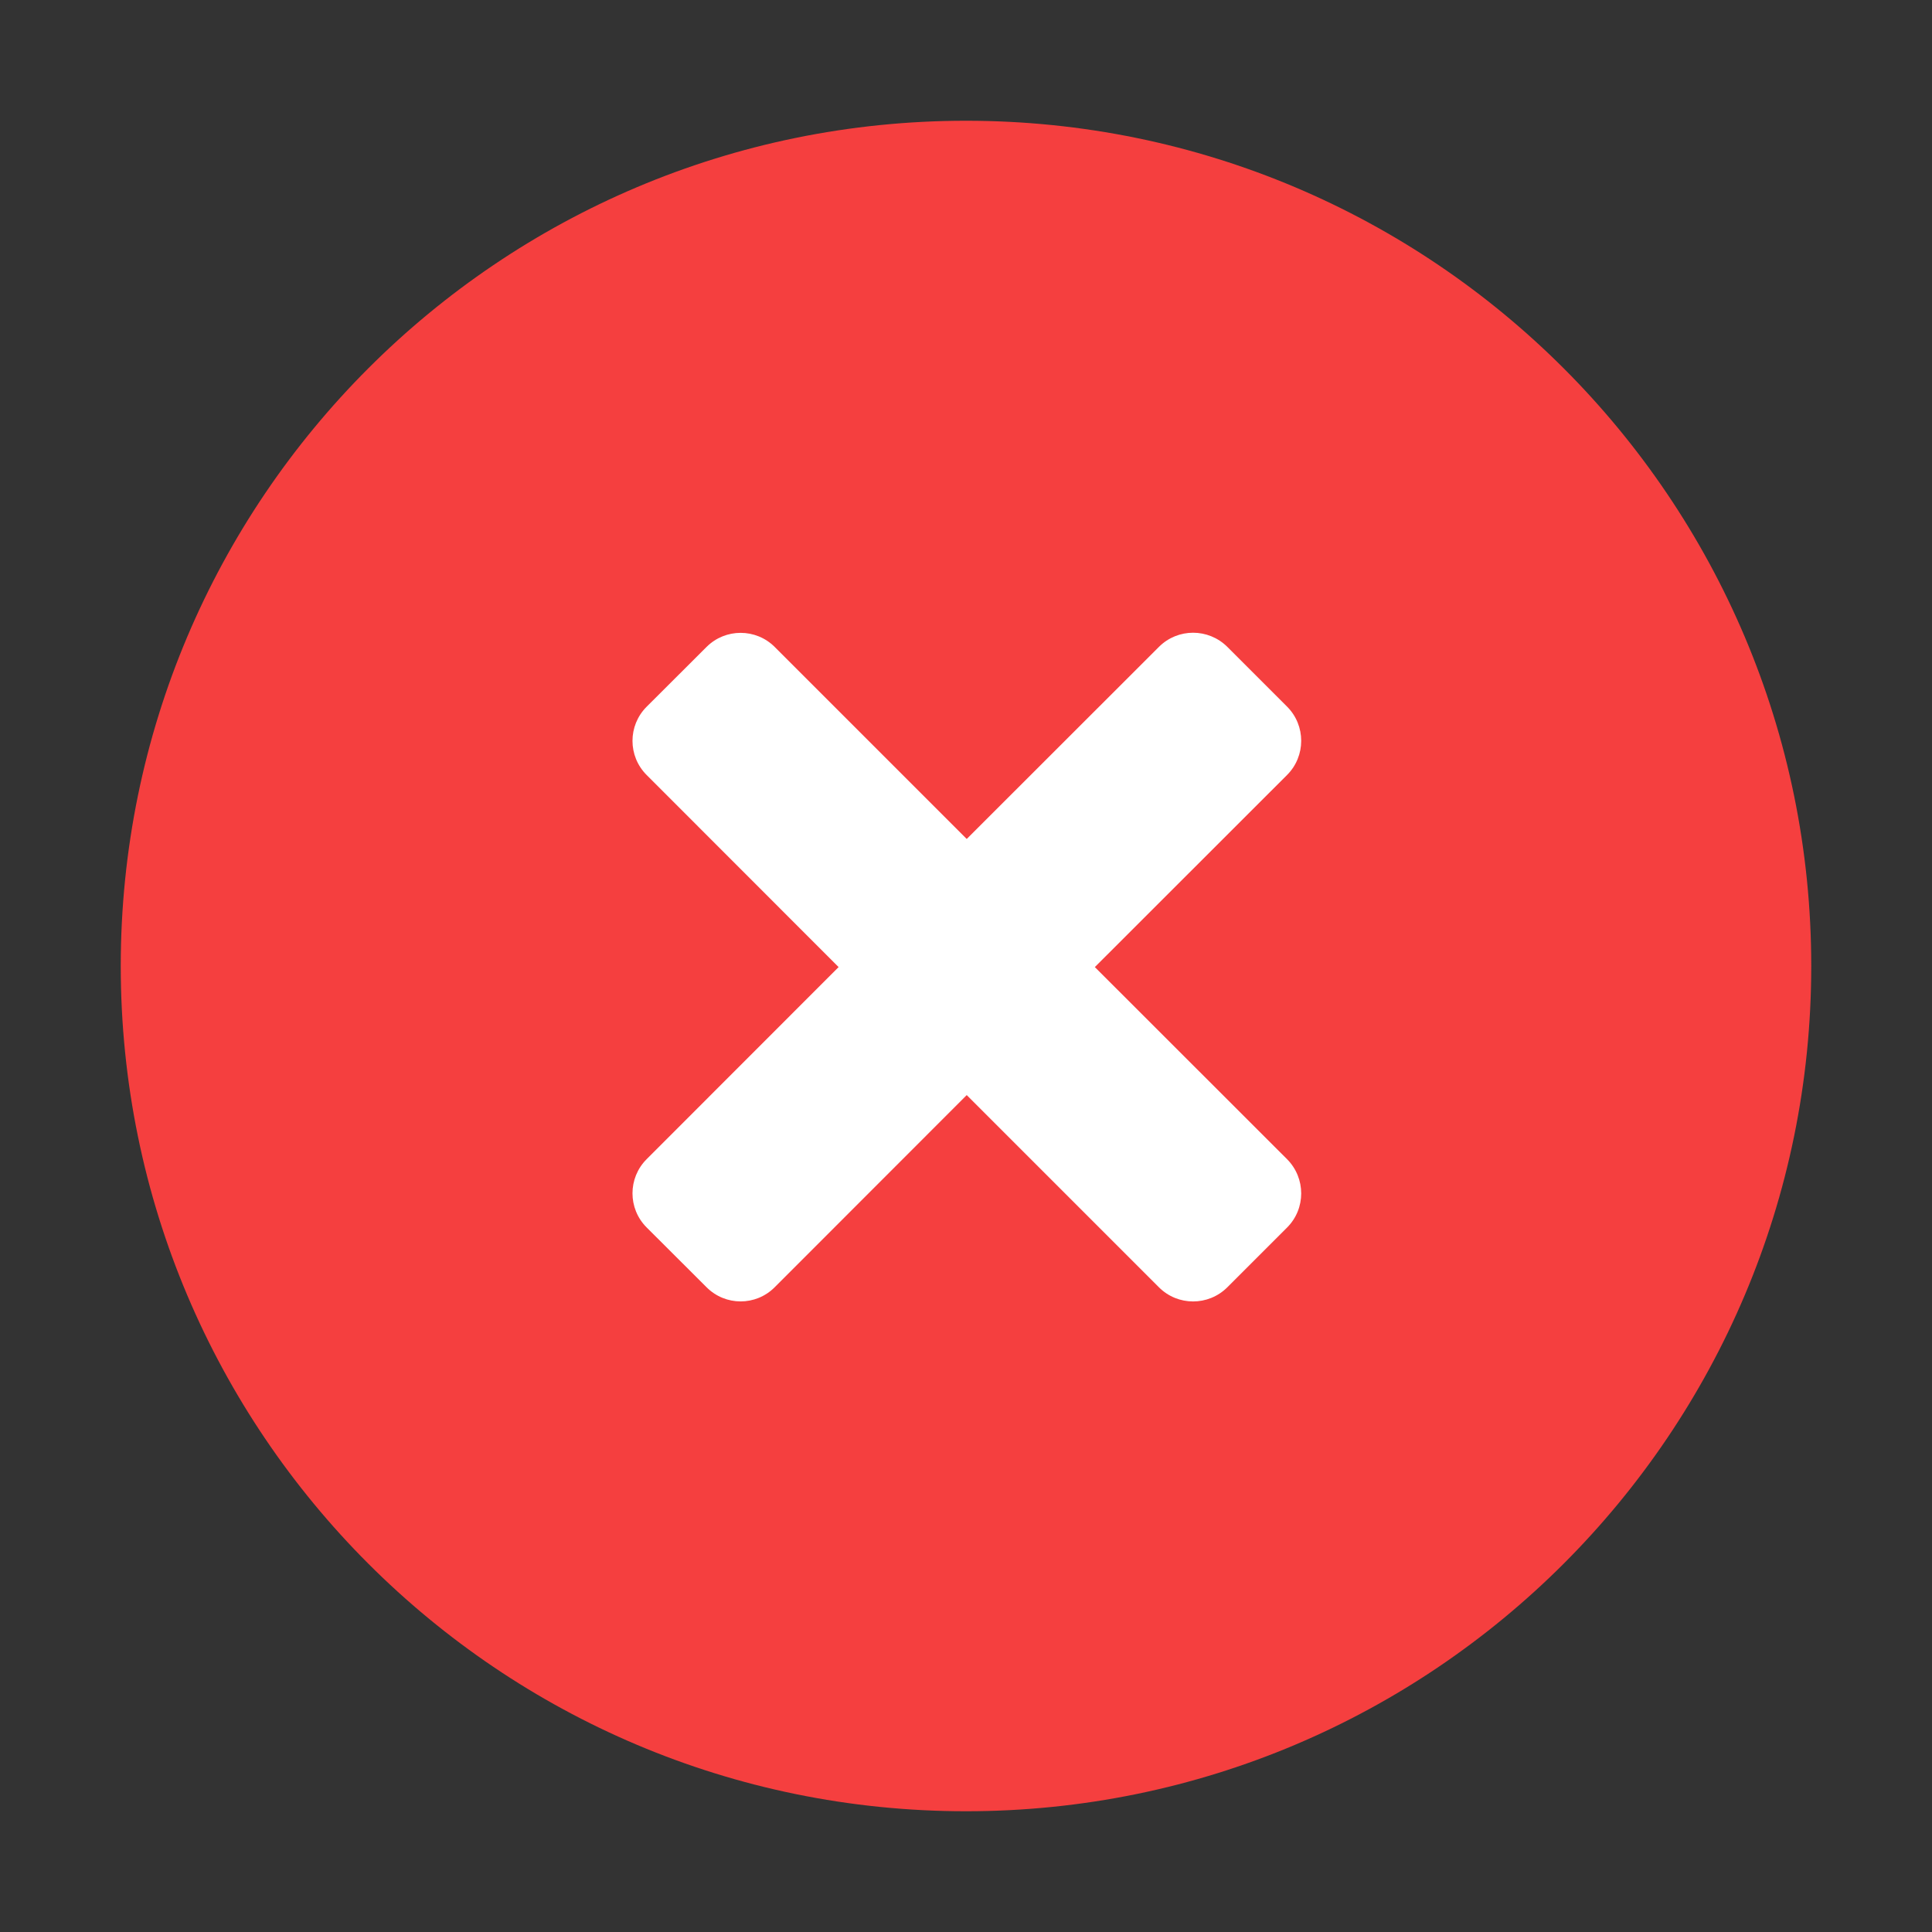 <svg width="16" height="16" viewBox="0 0 16 16" fill="none" xmlns="http://www.w3.org/2000/svg" xmlns:xlink="http://www.w3.org/1999/xlink">
	<rect x="0" y="0" width="16" height="16" fill="#333333" stroke="none"/>
	<desc>
			Created with Pixso.
	</desc>
	<path d="M8 1C11.866 1 15 4.134 15 8C15 11.866 11.866 15 8 15C4.134 15 1 11.866 1 8C1 4.134 4.134 1 8 1Z" fill-rule="evenodd" fill="#F53F3F"/>
	<path d="M10.164 5.357L10.659 5.852C10.815 6.008 10.815 6.262 10.659 6.418L9.067 8.009L10.659 9.6C10.815 9.757 10.815 10.01 10.659 10.166L10.164 10.661C10.007 10.817 9.754 10.817 9.598 10.661L8.006 9.069L6.416 10.66C6.26 10.817 6.007 10.817 5.851 10.66L5.355 10.165C5.199 10.009 5.199 9.756 5.355 9.6L6.945 8.009L5.355 6.418C5.199 6.262 5.199 6.009 5.355 5.853L5.851 5.358C6.007 5.202 6.26 5.202 6.416 5.358L8.006 6.948L9.598 5.357C9.754 5.201 10.007 5.201 10.164 5.357Z" fill-rule="evenodd" fill="#FFFFFF"/>
	<defs/>
</svg>
